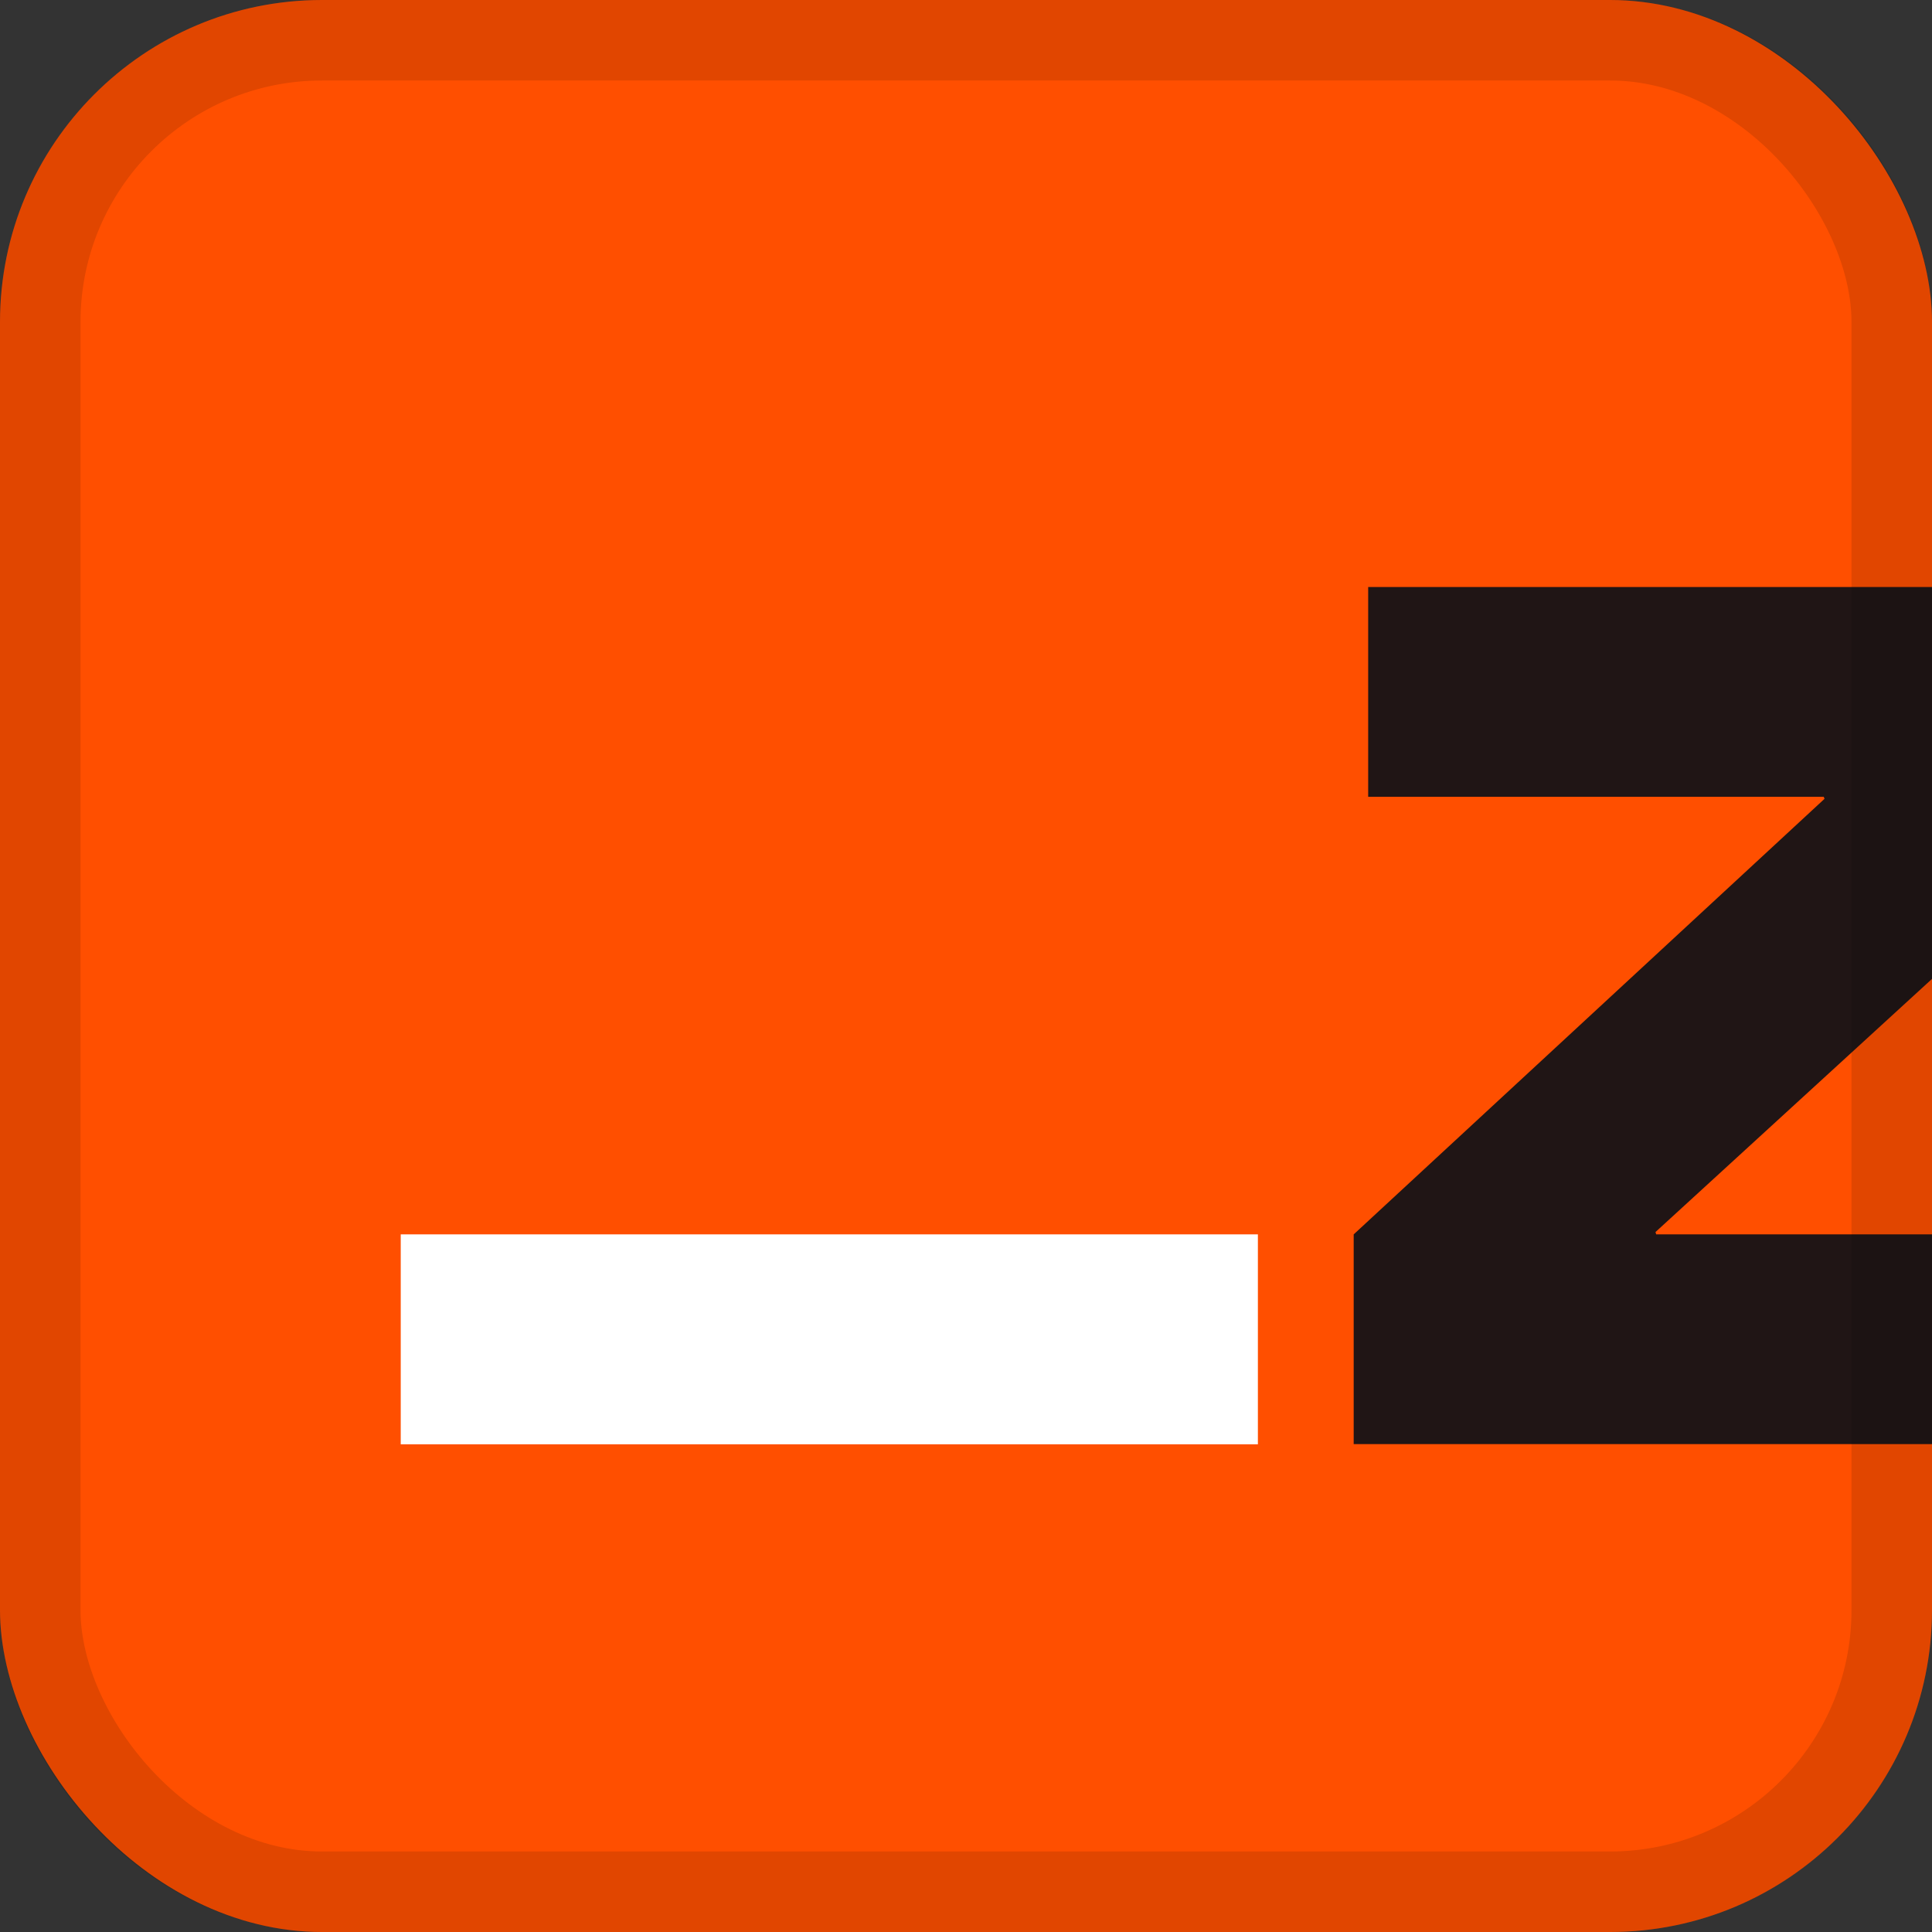 <svg width="24" height="24" viewBox="0 0 24 24" fill="none" xmlns="http://www.w3.org/2000/svg">
<rect x="0" y="0" width="24" height="24" fill="#333333" stroke="none"/>
<g clip-path="url(#clip0_2530_386)">
<rect width="24" height="24" rx="4" fill="#FF4F00"/>
<path d="M20.574 15.334L20.565 15.305L26.471 9.898V7.292H16.996V9.898H22.655L22.665 9.923L16.816 15.334V17.939H26.566V15.334H20.574Z" fill="#201515"/>
<path d="M15.626 15.334H4.978V17.942H15.626V15.334Z" fill="white"/>
</g>
<rect x="0.5" y="0.5" width="23" height="23" rx="3.5" stroke="black" stroke-opacity="0.12"/>
<defs>
<clipPath id="clip0_2530_386">
<rect width="24" height="24" rx="4" fill="white"/>
</clipPath>
</defs>
</svg>
